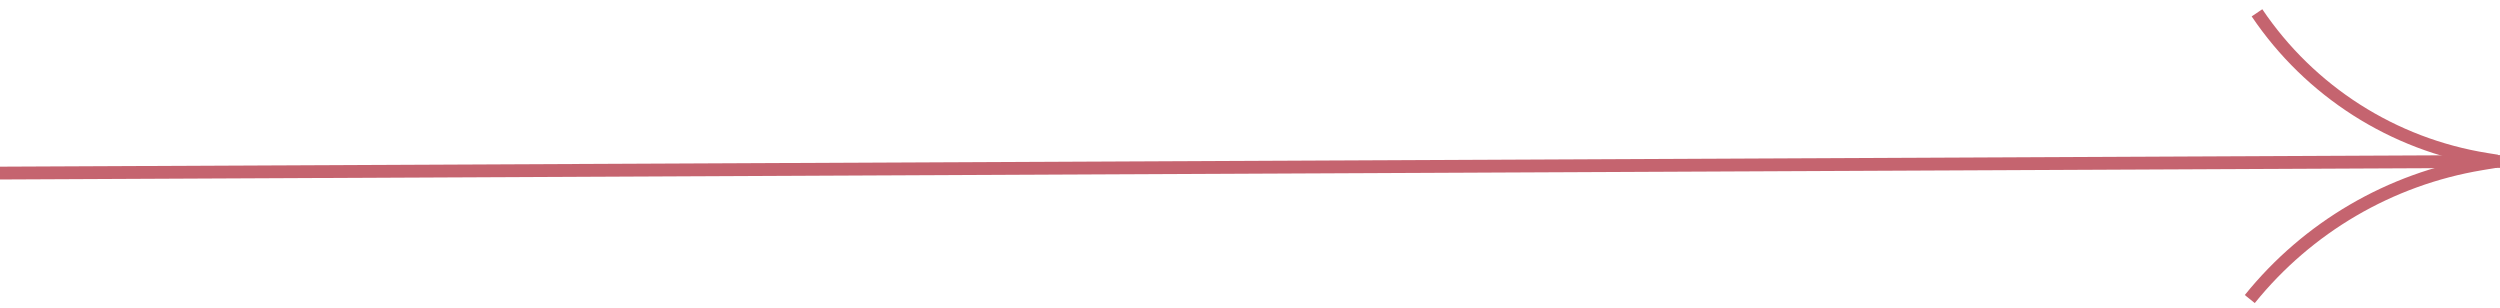 <?xml version="1.0" encoding="UTF-8"?> <svg xmlns="http://www.w3.org/2000/svg" width="195" height="24" viewBox="0 0 195 24" fill="none"><line x1="-0.002" y1="13.5" x2="194.999" y2="12.591" stroke="#C5646F"></line><path d="M194.763 12.561L193.955 12.432C186.66 11.265 180.175 7.126 176.045 1V1" stroke="#C5646F"></path><path d="M194.685 12.588L193.524 12.783C186.423 13.97 180.004 17.722 175.483 23.326V23.326" stroke="#C5646F"></path></svg> 